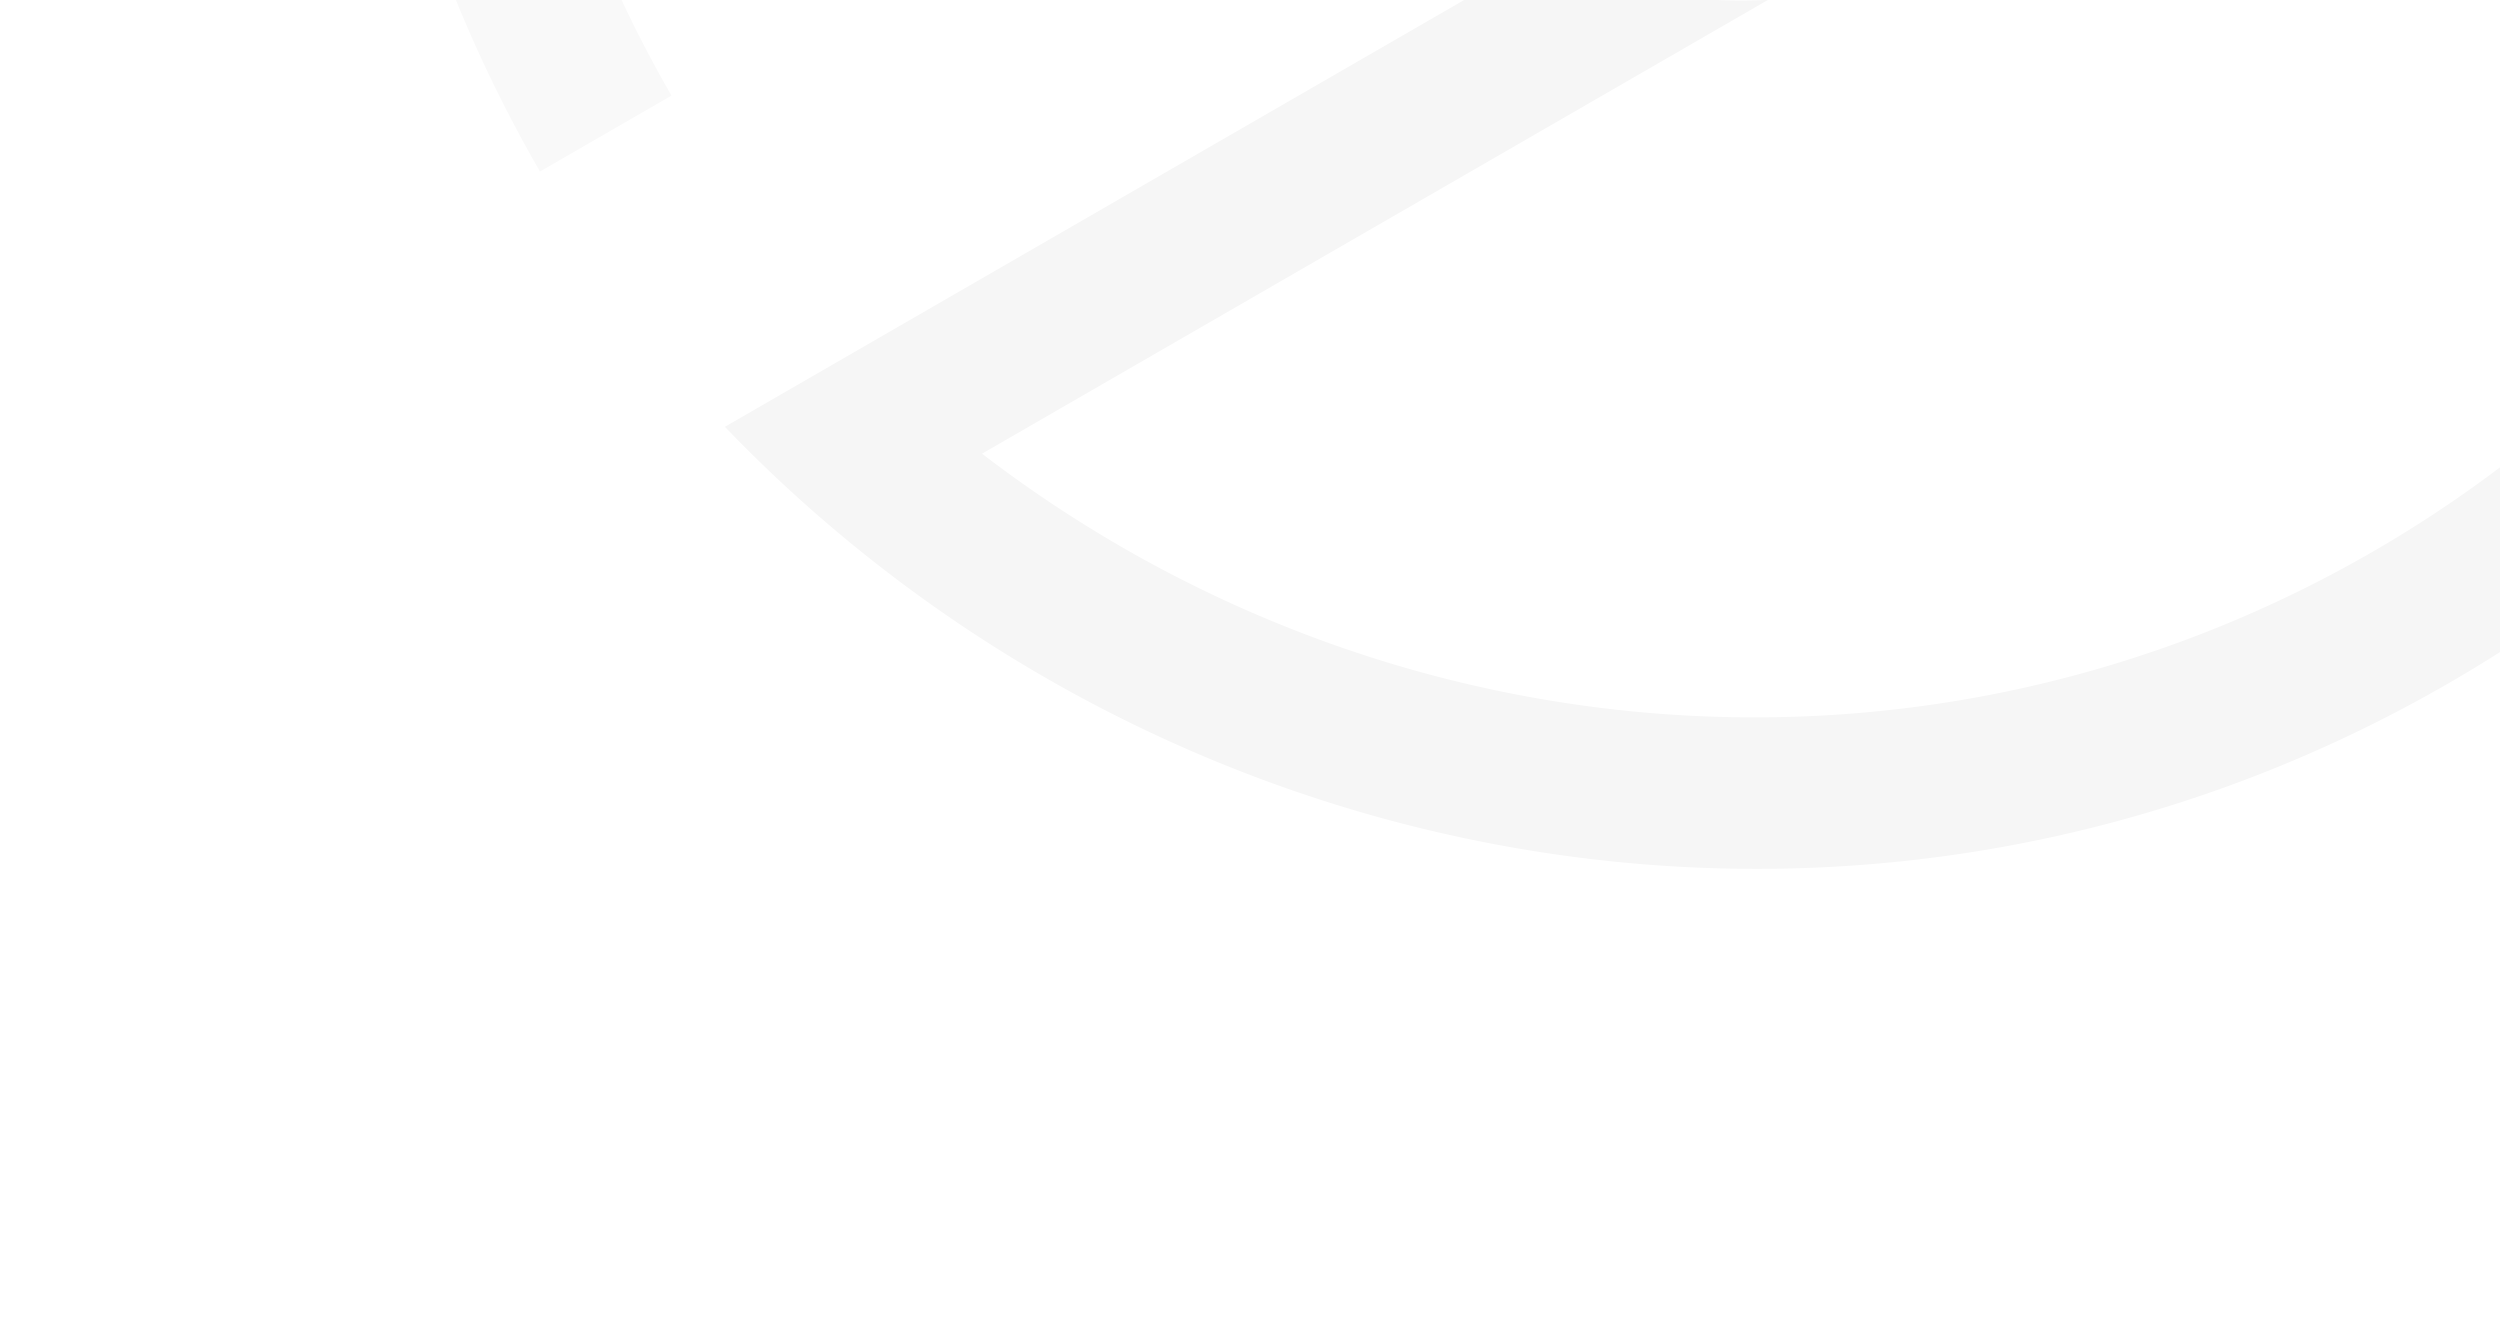 <?xml version="1.0" encoding="UTF-8"?> <svg xmlns="http://www.w3.org/2000/svg" xmlns:xlink="http://www.w3.org/1999/xlink" id="DISCOVER_MORE" data-name="DISCOVER MORE" width="1680" height="900" viewBox="0 0 1680 900"><defs><clipPath id="clip-path"><rect id="BG" width="1680" height="900" transform="translate(2643.012 1116.071) rotate(-180)" fill="#fff"></rect></clipPath></defs><g id="TVISUAL" transform="translate(2643.012 1116.071) rotate(180)" opacity="0.124"><g id="Mask_Group_7364" data-name="Mask Group 7364" clip-path="url(#clip-path)"><path id="Path_2521" data-name="Path 2521" d="M0,1098.735V996.714c246.655,0,447.341-200.688,447.341-447.368C447.341,302.709,246.655,102.021,0,102.021V0C302.9,0,549.36,246.438,549.36,549.345,549.36,852.3,302.9,1098.735,0,1098.735" transform="translate(1942.691 1195.651) rotate(60)" opacity="0.3"></path><path id="Path_2522" data-name="Path 2522" d="M0,1878.084V1776.064c461.524,0,837-375.48,837-837.01C837,477.5,461.524,102.021,0,102.021V0C517.773,0,939.018,421.251,939.018,939.053c0,517.779-421.246,939.031-939.018,939.031" transform="translate(2280.154 1000.817) rotate(60)" opacity="0.2"></path><path id="Path_2523" data-name="Path 2523" d="M626.365,1083.889v609.036c-314.33-130.388-524.346-433.406-524.346-776.173,0-342.79,210.016-645.785,524.346-776.173V750.5A367.448,367.448,0,0,1,728.385,627.719V0C309.874,103.212,0,474.457,0,916.752s309.874,813.54,728.385,916.752V1206.667a367.451,367.451,0,0,1-102.019-122.778" transform="translate(1791.677 198.451) rotate(60)" opacity="0.3"></path><path id="Path_2524" data-name="Path 2524" d="M260.022,129.991A130.011,130.011,0,1,1,130.011,0,130.021,130.021,0,0,1,260.022,129.991" transform="translate(1521.075 1304.093) rotate(60)" opacity="0.4"></path></g></g></svg> 